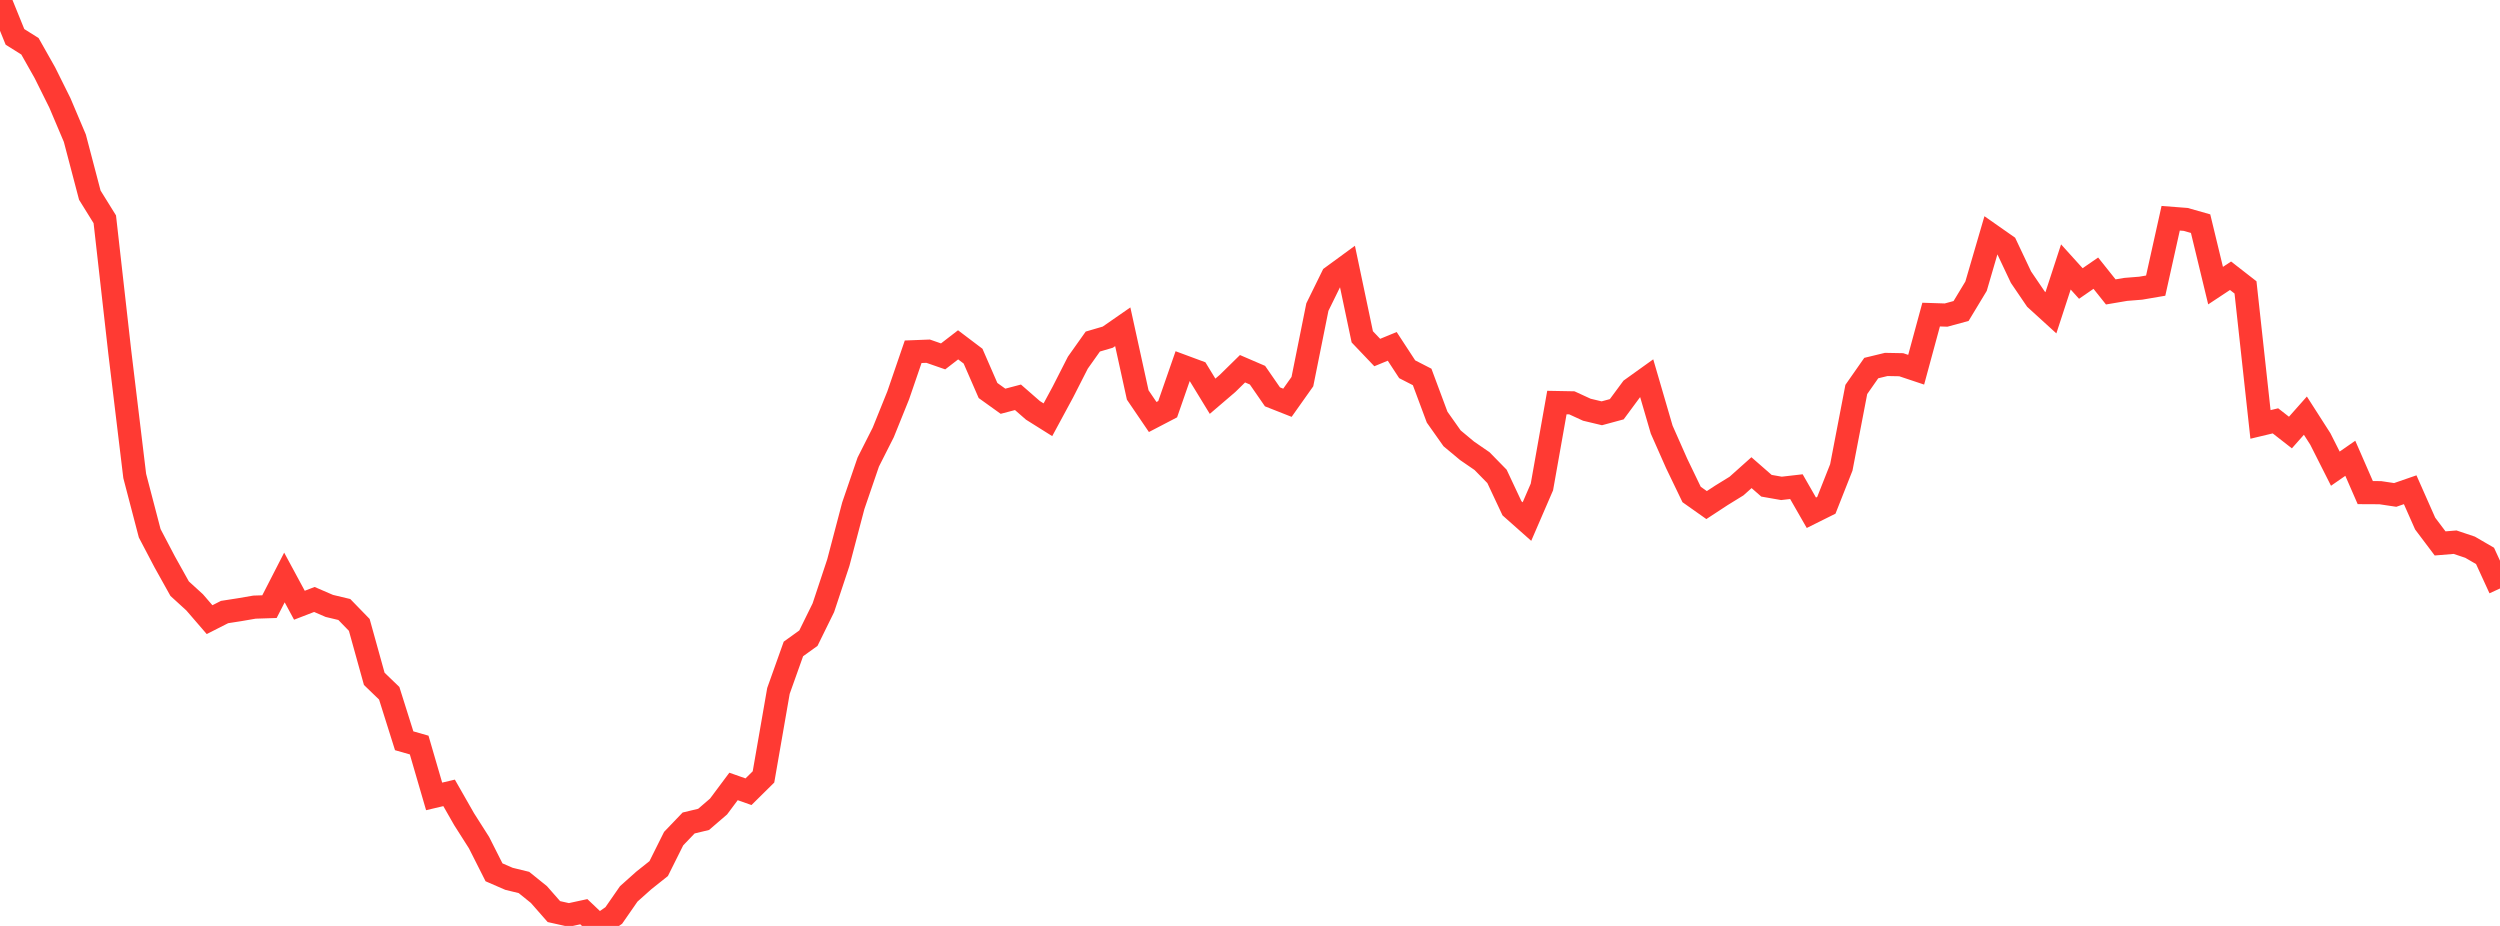 <?xml version="1.0" standalone="no"?>
<!DOCTYPE svg PUBLIC "-//W3C//DTD SVG 1.1//EN" "http://www.w3.org/Graphics/SVG/1.1/DTD/svg11.dtd">

<svg width="135" height="50" viewBox="0 0 135 50" preserveAspectRatio="none" 
  xmlns="http://www.w3.org/2000/svg"
  xmlns:xlink="http://www.w3.org/1999/xlink">


<polyline points="0.0, 0.0 0.808, 1.991 1.617, 2.499 2.425, 3.93 3.234, 5.557 4.042, 7.464 4.85, 10.539 5.659, 11.842 6.467, 19.005 7.275, 25.703 8.084, 28.797 8.892, 30.337 9.701, 31.788 10.509, 32.525 11.317, 33.461 12.126, 33.05 12.934, 32.924 13.743, 32.785 14.551, 32.759 15.359, 31.184 16.168, 32.683 16.976, 32.371 17.784, 32.72 18.593, 32.913 19.401, 33.745 20.21, 36.657 21.018, 37.437 21.826, 40.002 22.635, 40.233 23.443, 43.006 24.251, 42.815 25.06, 44.233 25.868, 45.503 26.677, 47.105 27.485, 47.456 28.293, 47.653 29.102, 48.306 29.91, 49.226 30.719, 49.407 31.527, 49.232 32.335, 50.0 33.144, 49.435 33.952, 48.27 34.76, 47.548 35.569, 46.904 36.377, 45.285 37.186, 44.441 37.994, 44.247 38.802, 43.552 39.611, 42.468 40.419, 42.753 41.228, 41.954 42.036, 37.31 42.844, 35.043 43.653, 34.462 44.461, 32.819 45.269, 30.383 46.078, 27.31 46.886, 24.951 47.695, 23.351 48.503, 21.35 49.311, 18.995 50.12, 18.964 50.928, 19.245 51.737, 18.621 52.545, 19.232 53.353, 21.087 54.162, 21.667 54.97, 21.454 55.778, 22.159 56.587, 22.667 57.395, 21.171 58.204, 19.583 59.012, 18.444 59.82, 18.207 60.629, 17.646 61.437, 21.329 62.246, 22.518 63.054, 22.097 63.862, 19.774 64.671, 20.074 65.479, 21.397 66.287, 20.706 67.096, 19.912 67.904, 20.26 68.713, 21.43 69.521, 21.749 70.329, 20.608 71.138, 16.583 71.946, 14.938 72.754, 14.347 73.563, 18.189 74.371, 19.037 75.18, 18.704 75.988, 19.94 76.796, 20.355 77.605, 22.526 78.413, 23.67 79.222, 24.344 80.03, 24.9 80.838, 25.725 81.647, 27.448 82.455, 28.165 83.263, 26.296 84.072, 21.738 84.88, 21.753 85.689, 22.125 86.497, 22.318 87.305, 22.099 88.114, 21.004 88.922, 20.425 89.731, 23.199 90.539, 25.025 91.347, 26.702 92.156, 27.274 92.964, 26.745 93.772, 26.247 94.581, 25.524 95.389, 26.23 96.198, 26.372 97.006, 26.279 97.814, 27.689 98.623, 27.286 99.431, 25.24 100.24, 21.032 101.048, 19.876 101.856, 19.68 102.665, 19.695 103.473, 19.965 104.281, 16.988 105.09, 17.014 105.898, 16.794 106.707, 15.455 107.515, 12.687 108.323, 13.253 109.132, 14.965 109.94, 16.153 110.749, 16.89 111.557, 14.415 112.365, 15.309 113.174, 14.751 113.982, 15.764 114.79, 15.627 115.599, 15.562 116.407, 15.424 117.216, 11.786 118.024, 11.848 118.832, 12.077 119.641, 15.424 120.449, 14.89 121.257, 15.519 122.066, 22.919 122.874, 22.726 123.683, 23.357 124.491, 22.445 125.299, 23.706 126.108, 25.308 126.916, 24.747 127.725, 26.601 128.533, 26.605 129.341, 26.726 130.15, 26.446 130.958, 28.272 131.766, 29.345 132.575, 29.278 133.383, 29.549 134.192, 30.018 135.0, 31.778" fill="none" stroke="#ff3a33" stroke-width="1.25"/>

</svg>